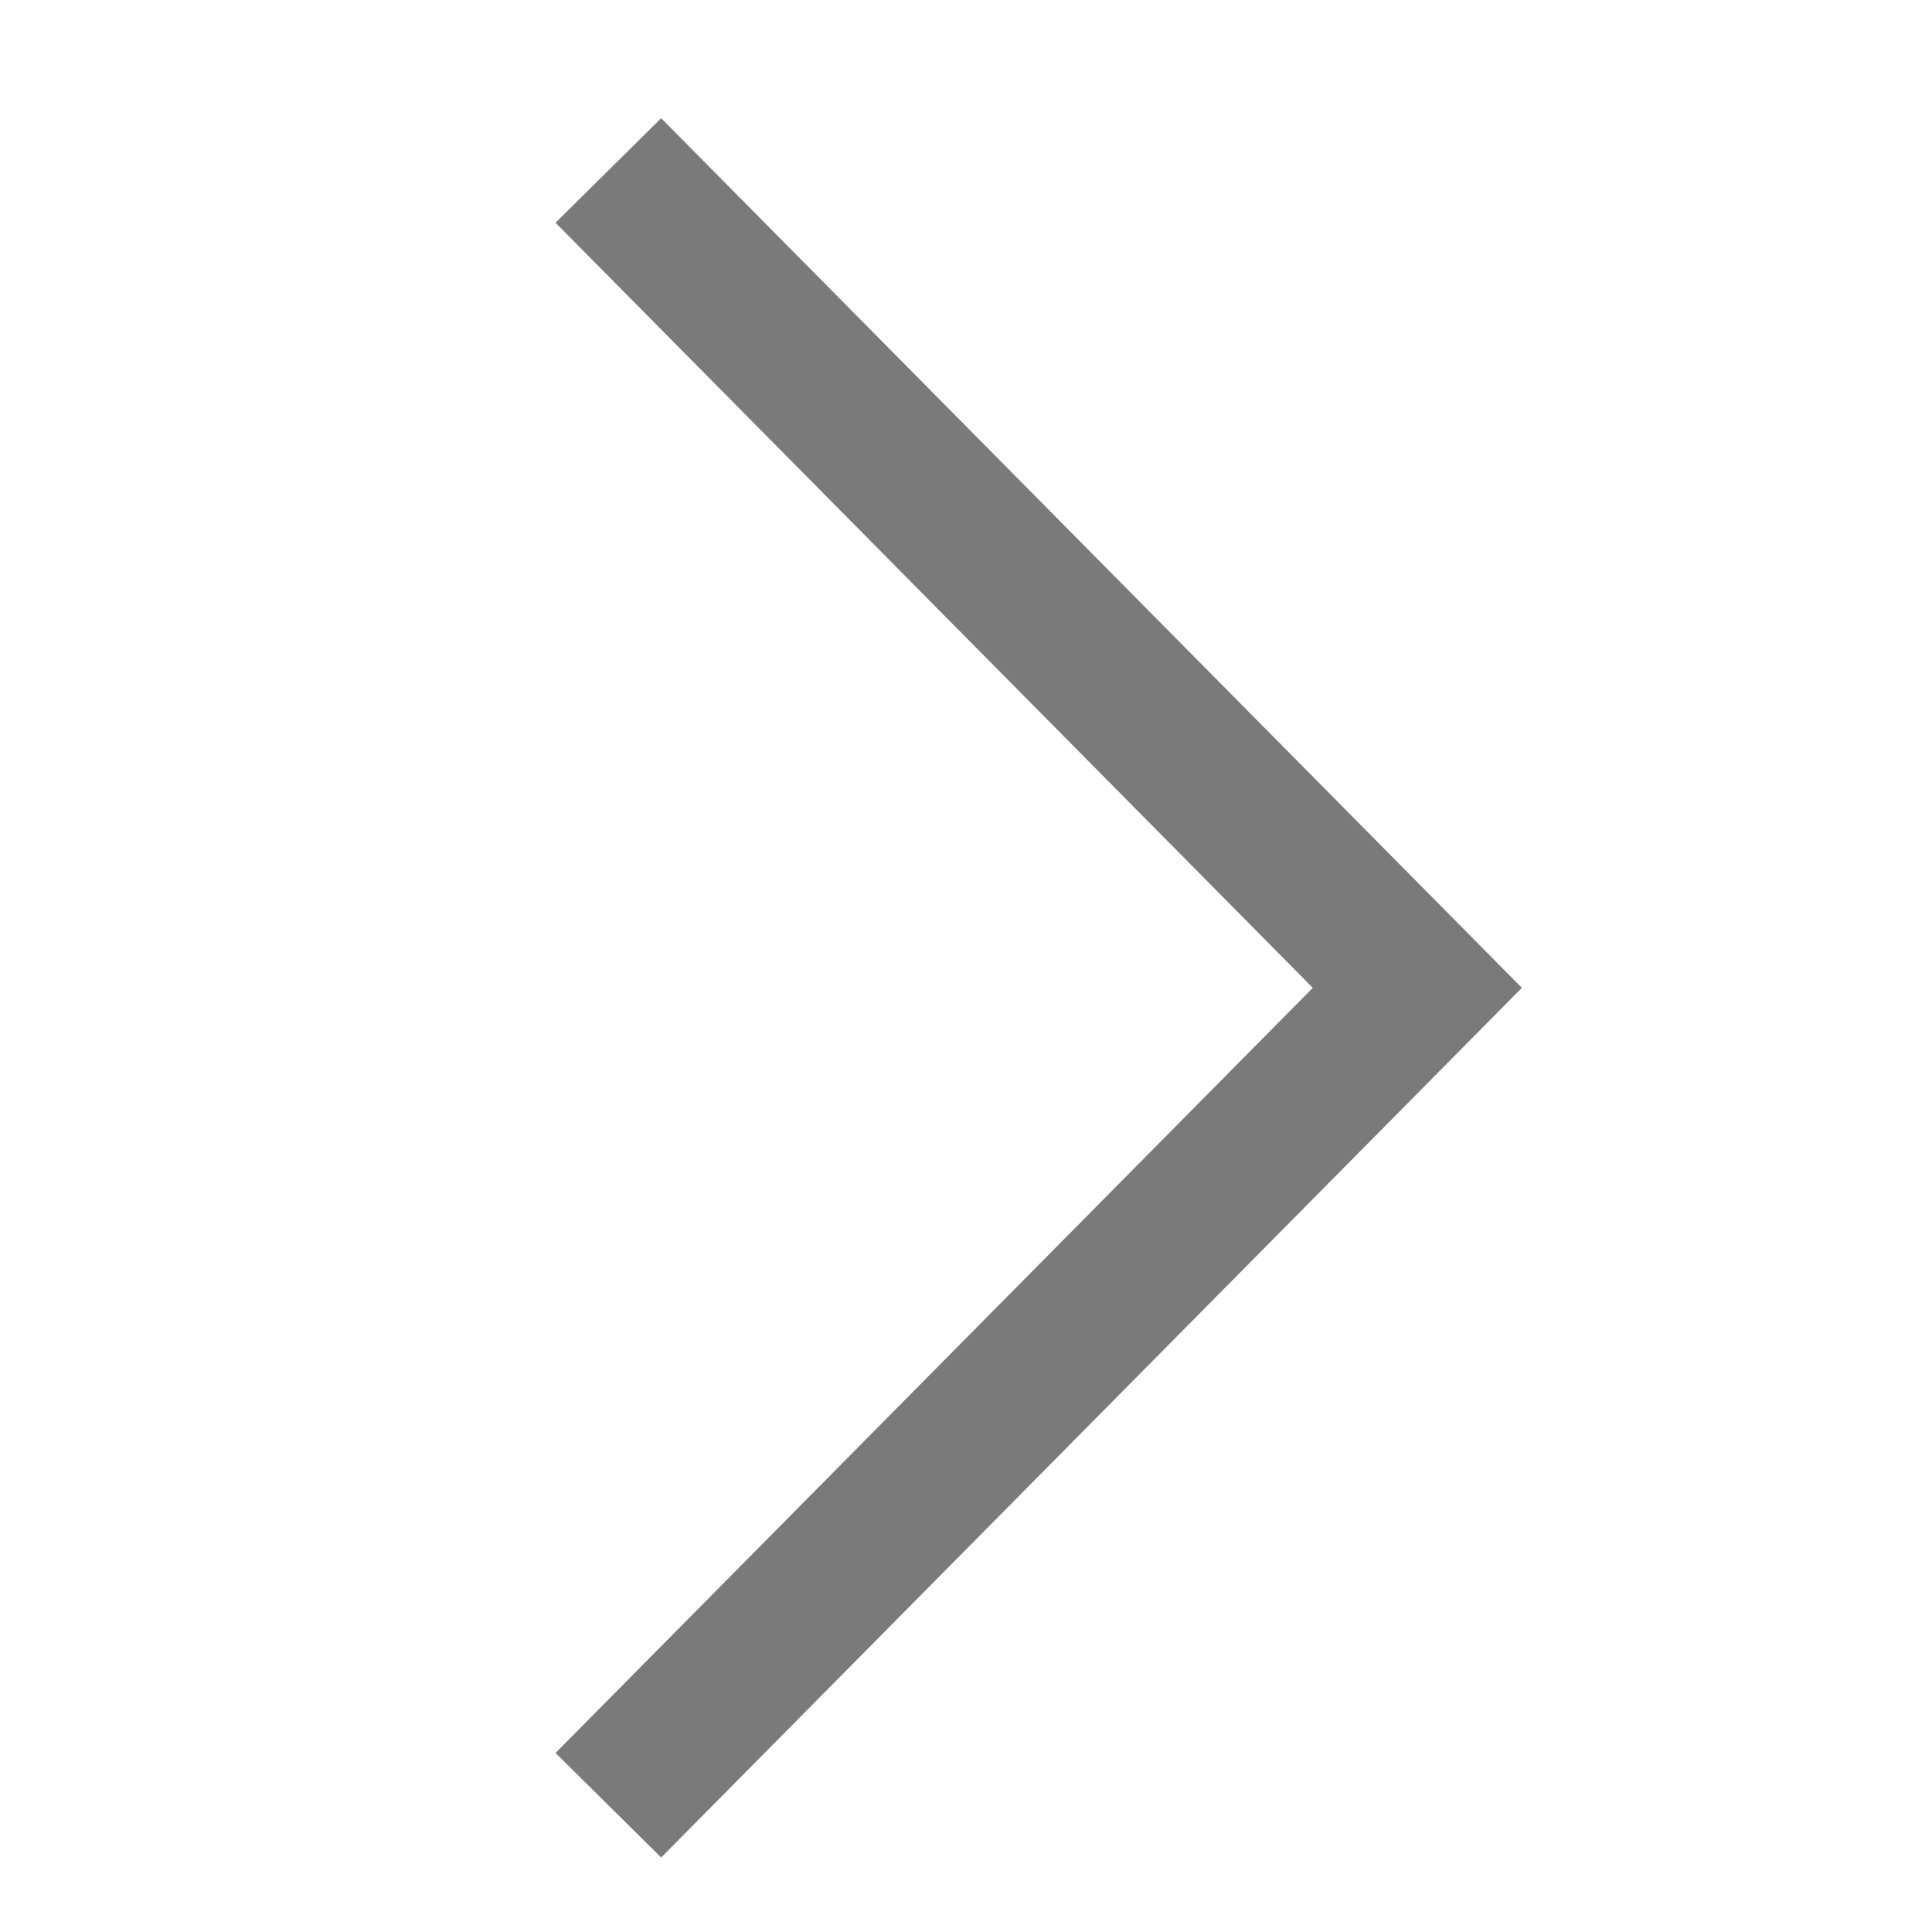 <svg xmlns="http://www.w3.org/2000/svg" width="26" height="26" viewBox="0 0 26 26">
  <g id="그룹_5851" data-name="그룹 5851" transform="translate(-0.08 -0.08)" opacity="0.6">
    <rect id="사각형_2" data-name="사각형 2" width="26" height="26" transform="translate(0.08 0.08)" fill="rgba(255,28,28,0)"/>
    <path id="패스_1" data-name="패스 1" d="M60,1387.178l10.887,11-10.887,11" transform="translate(-51.733 -1384.804)" fill="none" stroke="#222" stroke-width="2"/>
  </g>
</svg>
